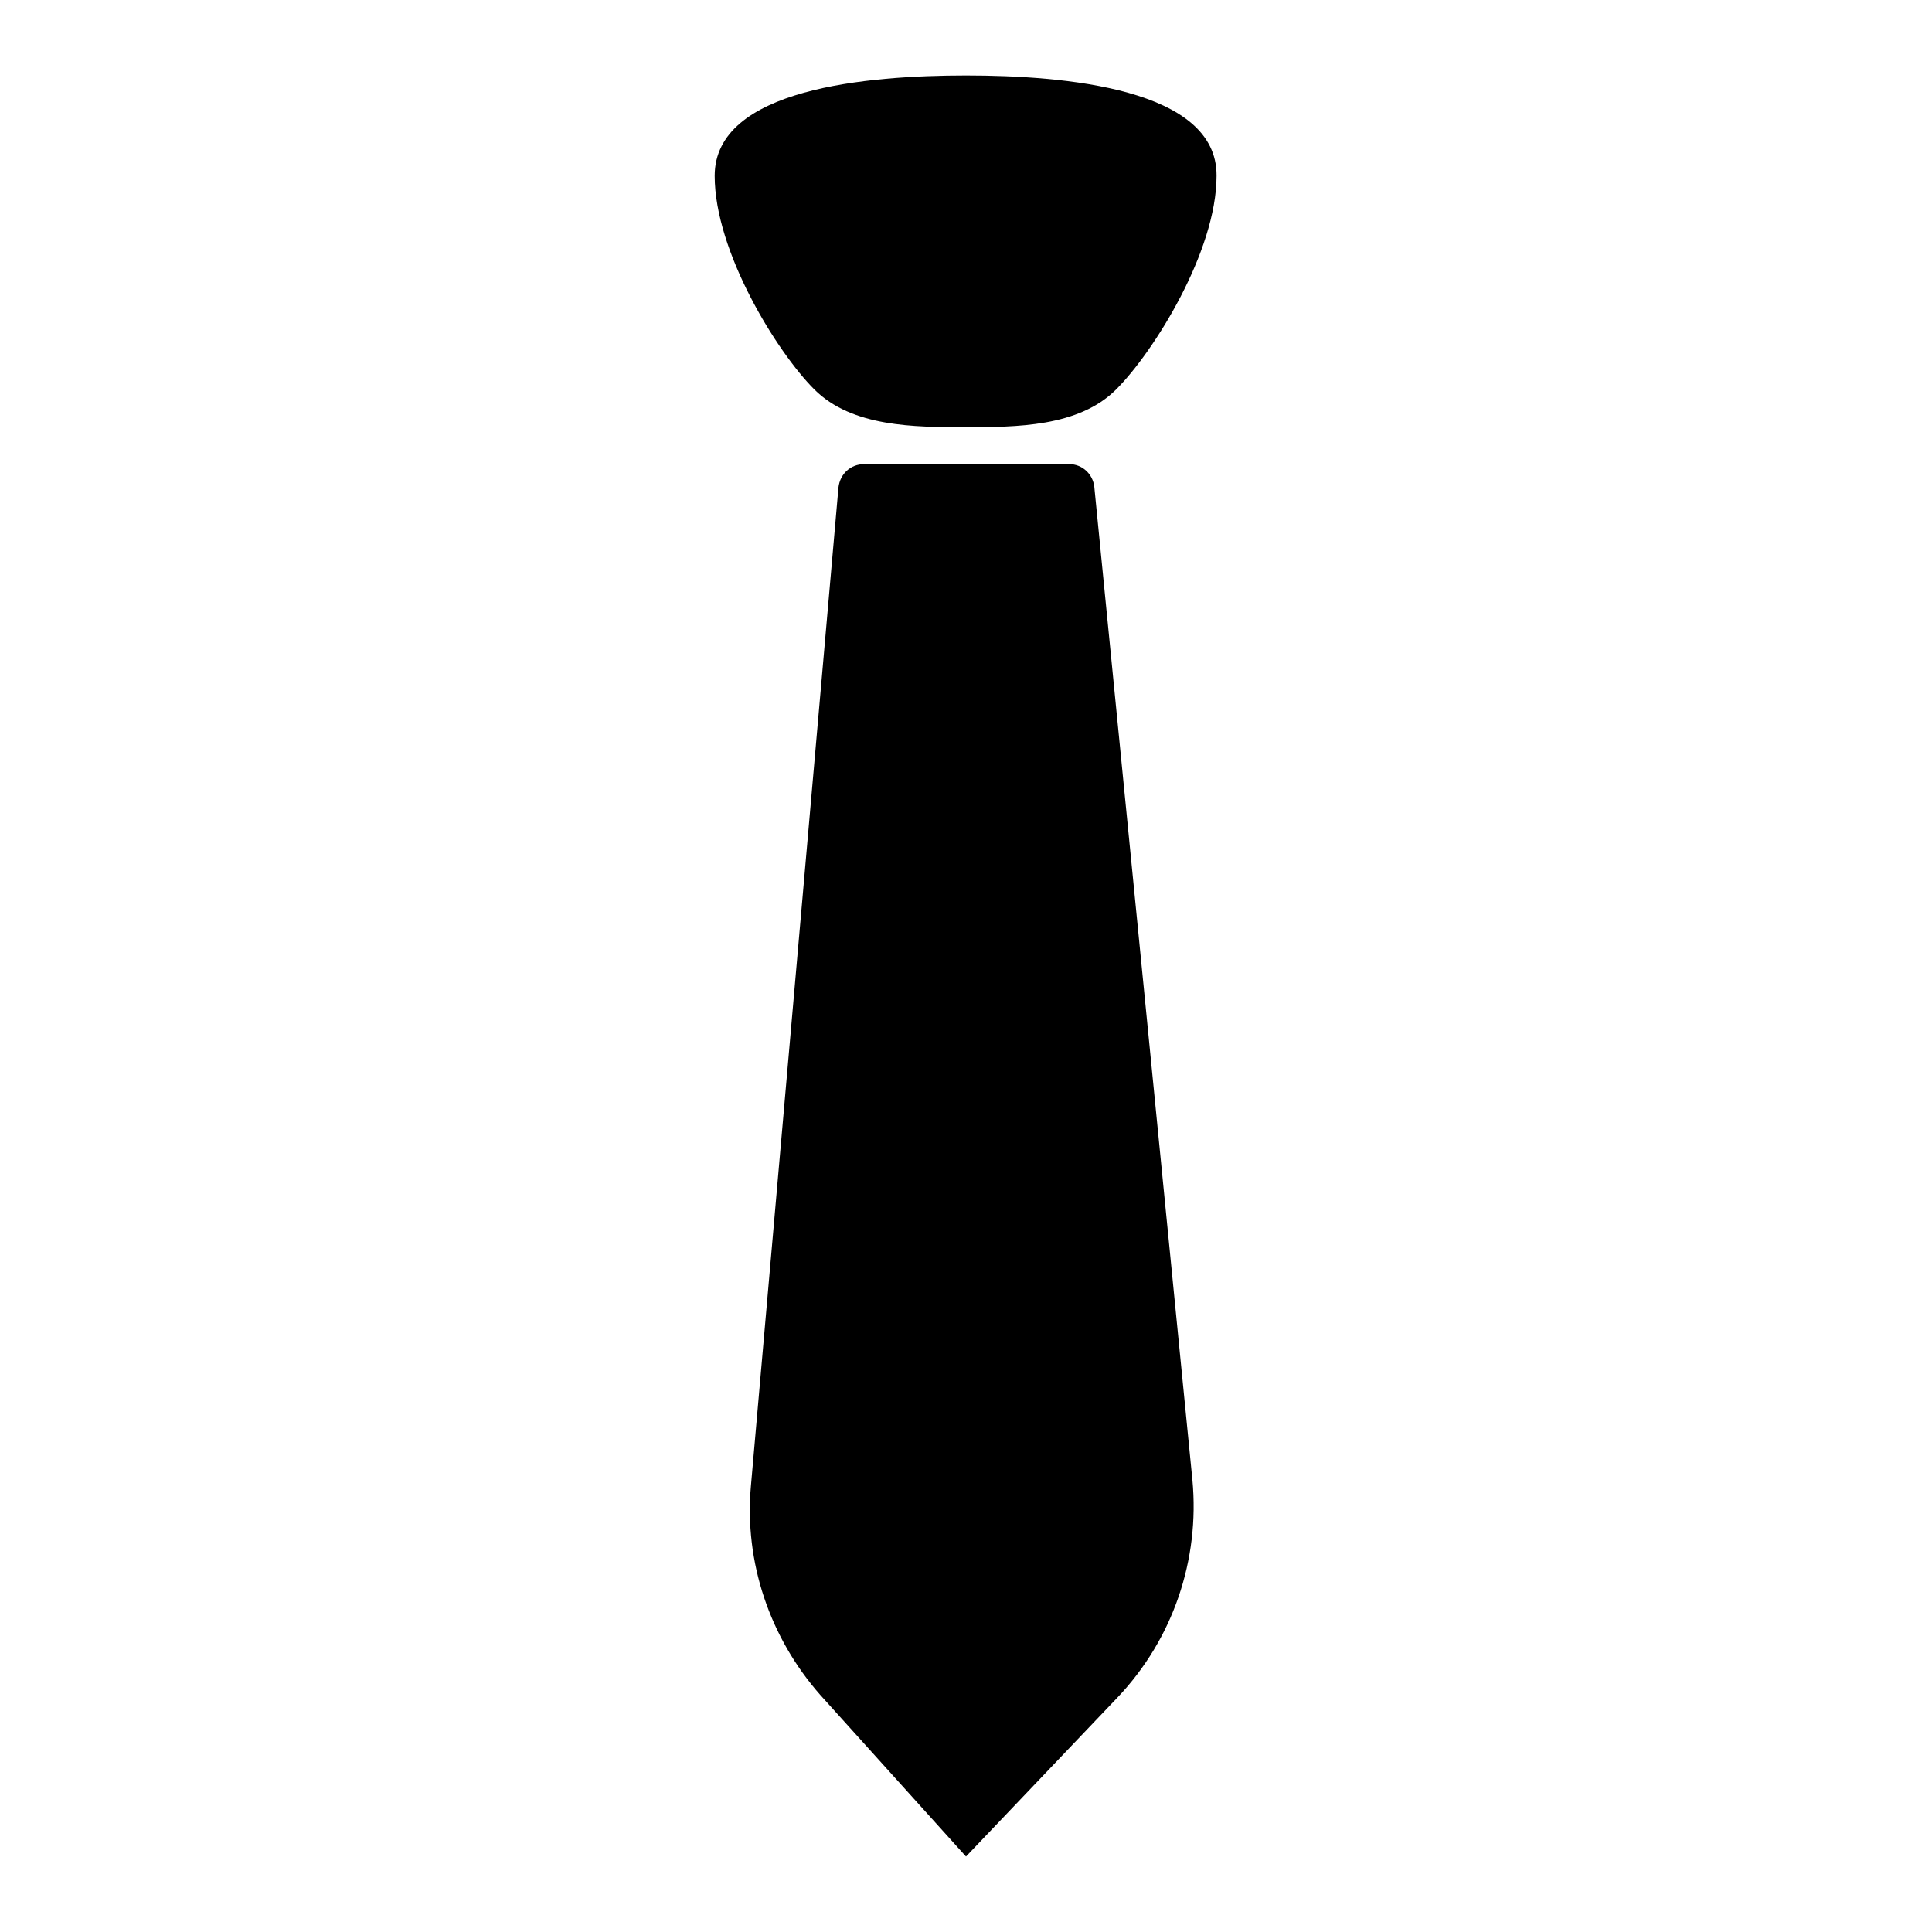 <?xml version="1.0" encoding="utf-8"?>
<!-- Svg Vector Icons : http://www.onlinewebfonts.com/icon -->
<!DOCTYPE svg PUBLIC "-//W3C//DTD SVG 1.1//EN" "http://www.w3.org/Graphics/SVG/1.1/DTD/svg11.dtd">
<svg version="1.1" xmlns="http://www.w3.org/2000/svg" xmlns:xlink="http://www.w3.org/1999/xlink" x="0px" y="0px" viewBox="0 0 256 256" enable-background="new 0 0 256 256" xml:space="preserve">
<g> <path fill="#000000" d="M161.2,23.3c0,10-8.3,23.3-13.3,28.3c-5,5-13.3,5-20,5s-15,0-20-5c-5-5-13.2-18.3-13.2-28.3 C94.7,11.7,115,10,128,10C141,10,161.3,11.7,161.2,23.3z M111.1,64.6L99.5,196.9c-0.9,10.1,2.5,20.1,9.2,27.7L128,246l20.1-21.1 c7.3-7.7,10.9-18.2,9.9-28.8l-13-131.6c-0.2-1.7-1.6-3-3.3-3h-27.2C112.7,61.5,111.3,62.8,111.1,64.6z"/></g>
</svg>